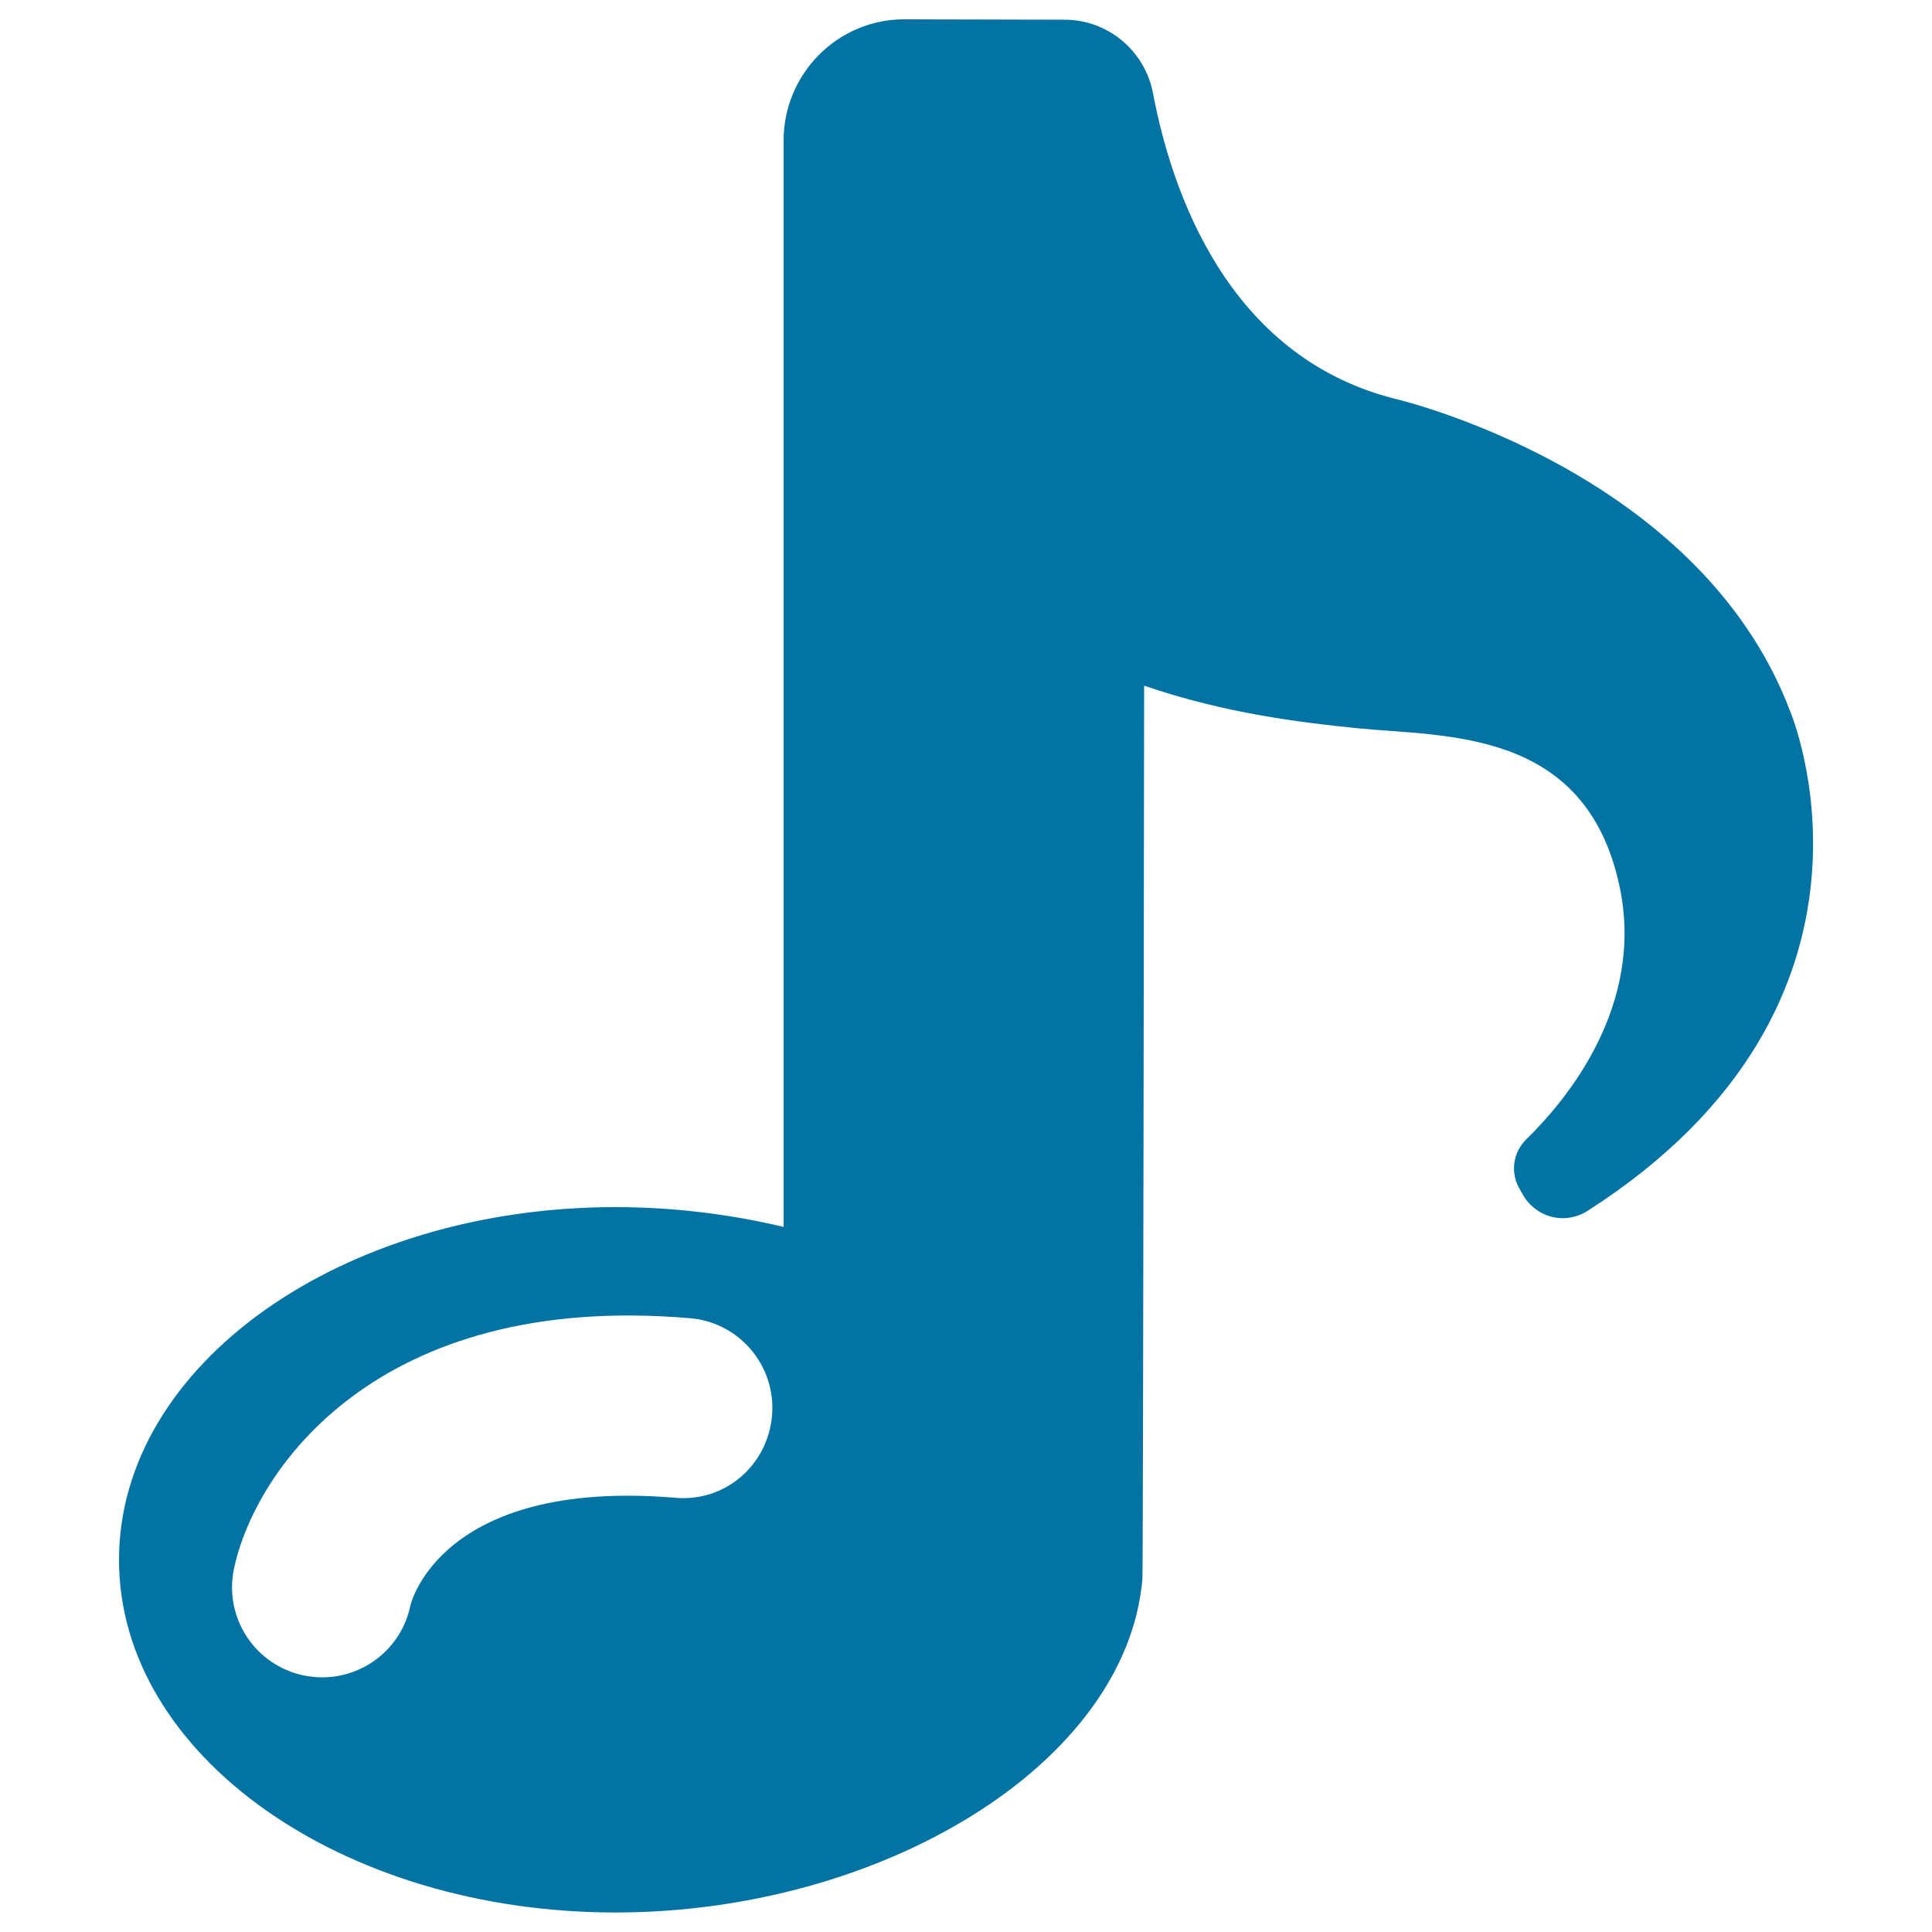 <svg xmlns="http://www.w3.org/2000/svg" viewBox="0 0 1000 1000" style="fill:#0273a2">
<title>Music Note Sign SVG icon</title>
<g><g><path d="M926.6,368.2c-47.5-125.7-205-161.9-205-161.9c-86.5-22.1-115.2-107.4-124.8-158c-4.2-22.1-23.4-38.1-45.8-38.1L468.3,10c-16.6-0.1-32.6,6.5-44.3,18.3c-11.8,11.8-18.4,27.7-18.4,44.3v562.5c-0.2-0.1-0.4-0.1-0.6-0.2c-27.6-6.5-56.8-10.1-86.4-10.1c-142,0-257,81.7-257,182.6c0,100.8,115.1,182.5,257,182.5c137.2,0,264.3-76.4,272.7-172.5c0.4-3.3,0.9-462.5,0.9-462.5c42.4,14.6,82.7,19.2,110,22c46.2,4.6,118.7-0.1,136.1,82c13.1,61.7-27.4,110.4-48.2,130.7c-6.8,6.6-8.4,16.7-4,25l1.8,3.2c3.1,5.8,8.5,10.2,14.9,11.9c6.4,1.8,13.4,0.6,19-3C990.4,518.7,926.6,368.2,926.6,368.2z M399.6,732.7c-2.2,25.7-24.4,45.1-50.5,42.5c-121.4-9.9-136.6,55.3-136.7,55.9c-4.6,22.1-24.1,37.1-45.6,37.1c-3.2,0-6.4-0.4-9.6-1c-25.3-5.3-41.4-30-36.1-55.2c10.7-50.9,73.9-143.6,236-129.7C382.7,684.4,401.8,707,399.6,732.7z"/></g></g>
</svg>